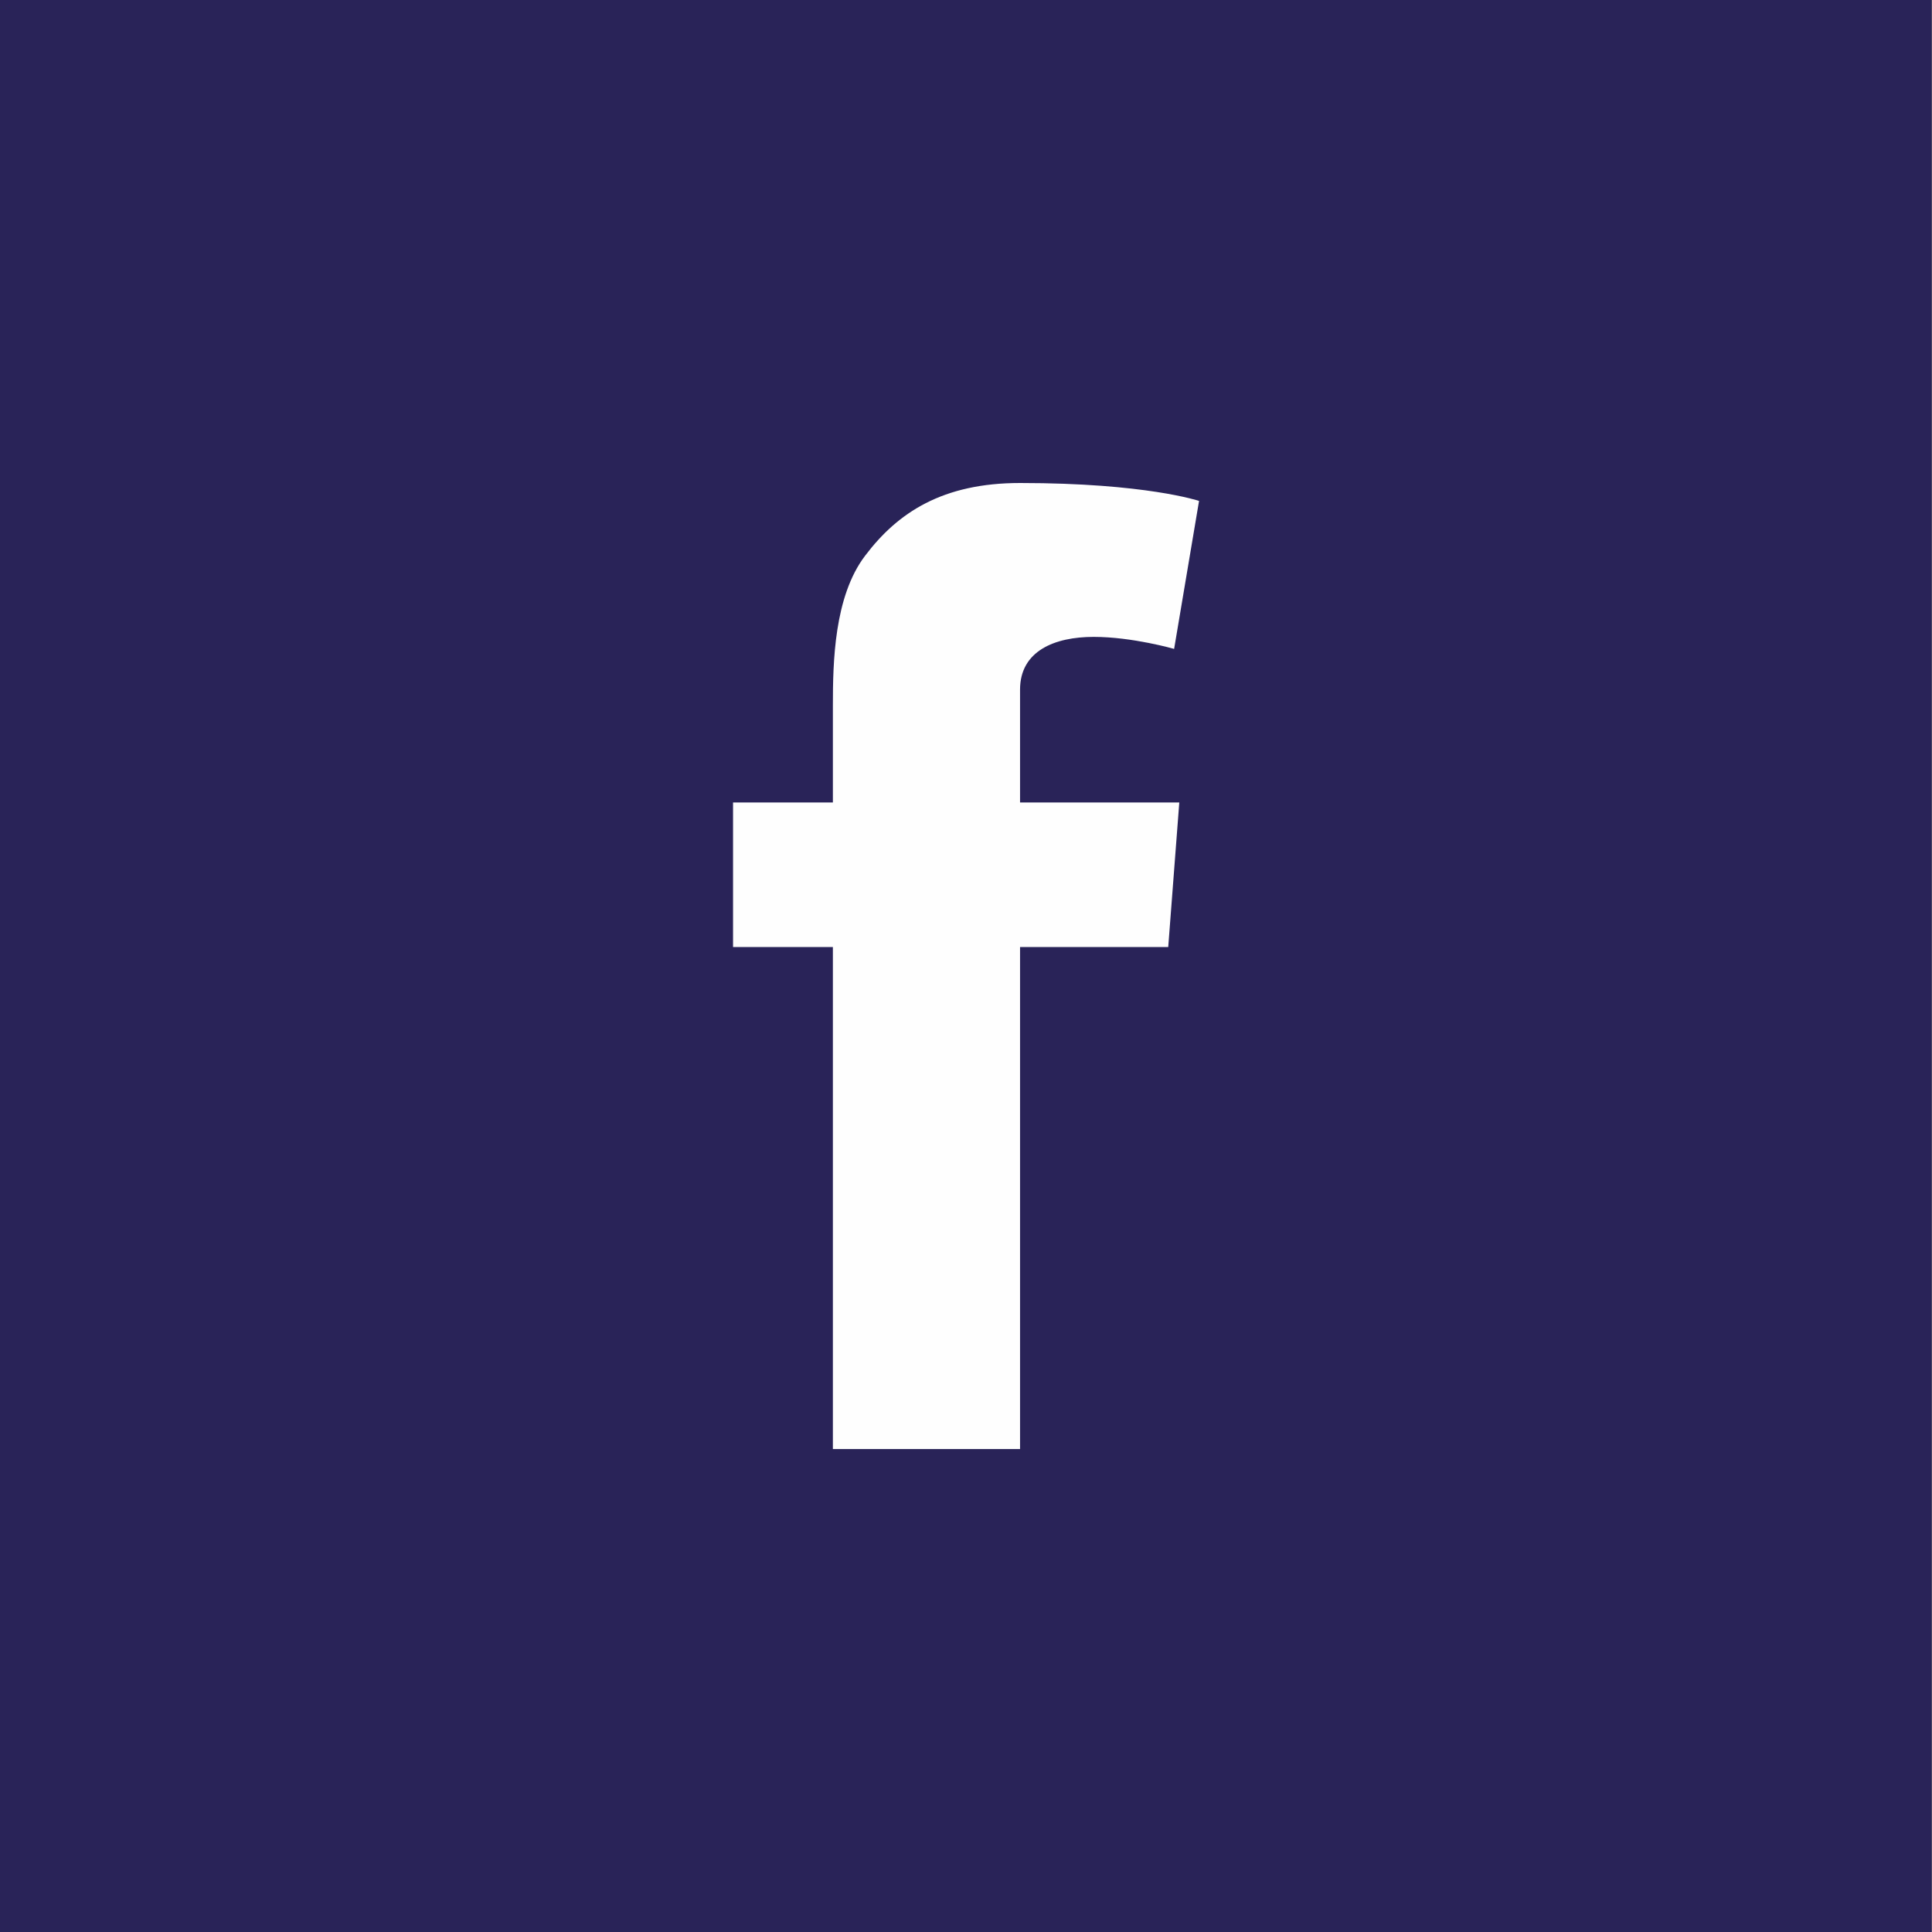 <svg width="40" height="40" viewBox="0 0 40 40" fill="none" xmlns="http://www.w3.org/2000/svg">
<rect x="0" y="0" width="40" height="40" fill="#808080" stroke="none"/>
<path fill-rule="evenodd" clip-rule="evenodd" d="M0 40H39.993V0H0V40Z" fill="#292358"/>
<path fill-rule="evenodd" clip-rule="evenodd" d="M15.177 16.614H17.244V14.605C17.244 13.719 17.267 12.353 17.911 11.506C18.588 10.609 19.519 10 21.119 10C23.727 10 24.825 10.371 24.825 10.371L24.309 13.435C24.309 13.435 23.447 13.186 22.643 13.186C21.839 13.186 21.119 13.474 21.119 14.278V16.614H24.416L24.187 19.607H21.119V30.001H17.244V19.607H15.177V16.614Z" fill="#FEFEFE"/>
</svg>
